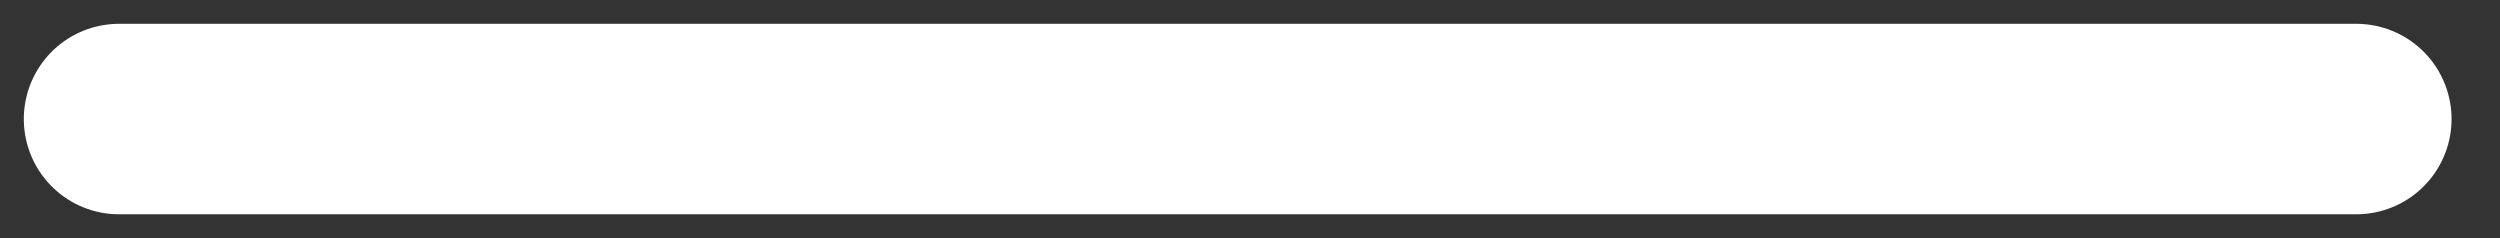 <?xml version="1.0" encoding="utf-8"?>
<svg xmlns="http://www.w3.org/2000/svg" fill="none" height="100%" overflow="visible" preserveAspectRatio="none" style="display: block;" viewBox="0 0 21 2" width="100%">
<rect x="0" y="0" width="21" height="2" fill="#333333" stroke="none"/>
<path d="M19.793 1H1" id="Vector" stroke="white" stroke-linecap="round" stroke-linejoin="round" stroke-width="1.6"/>
</svg>
